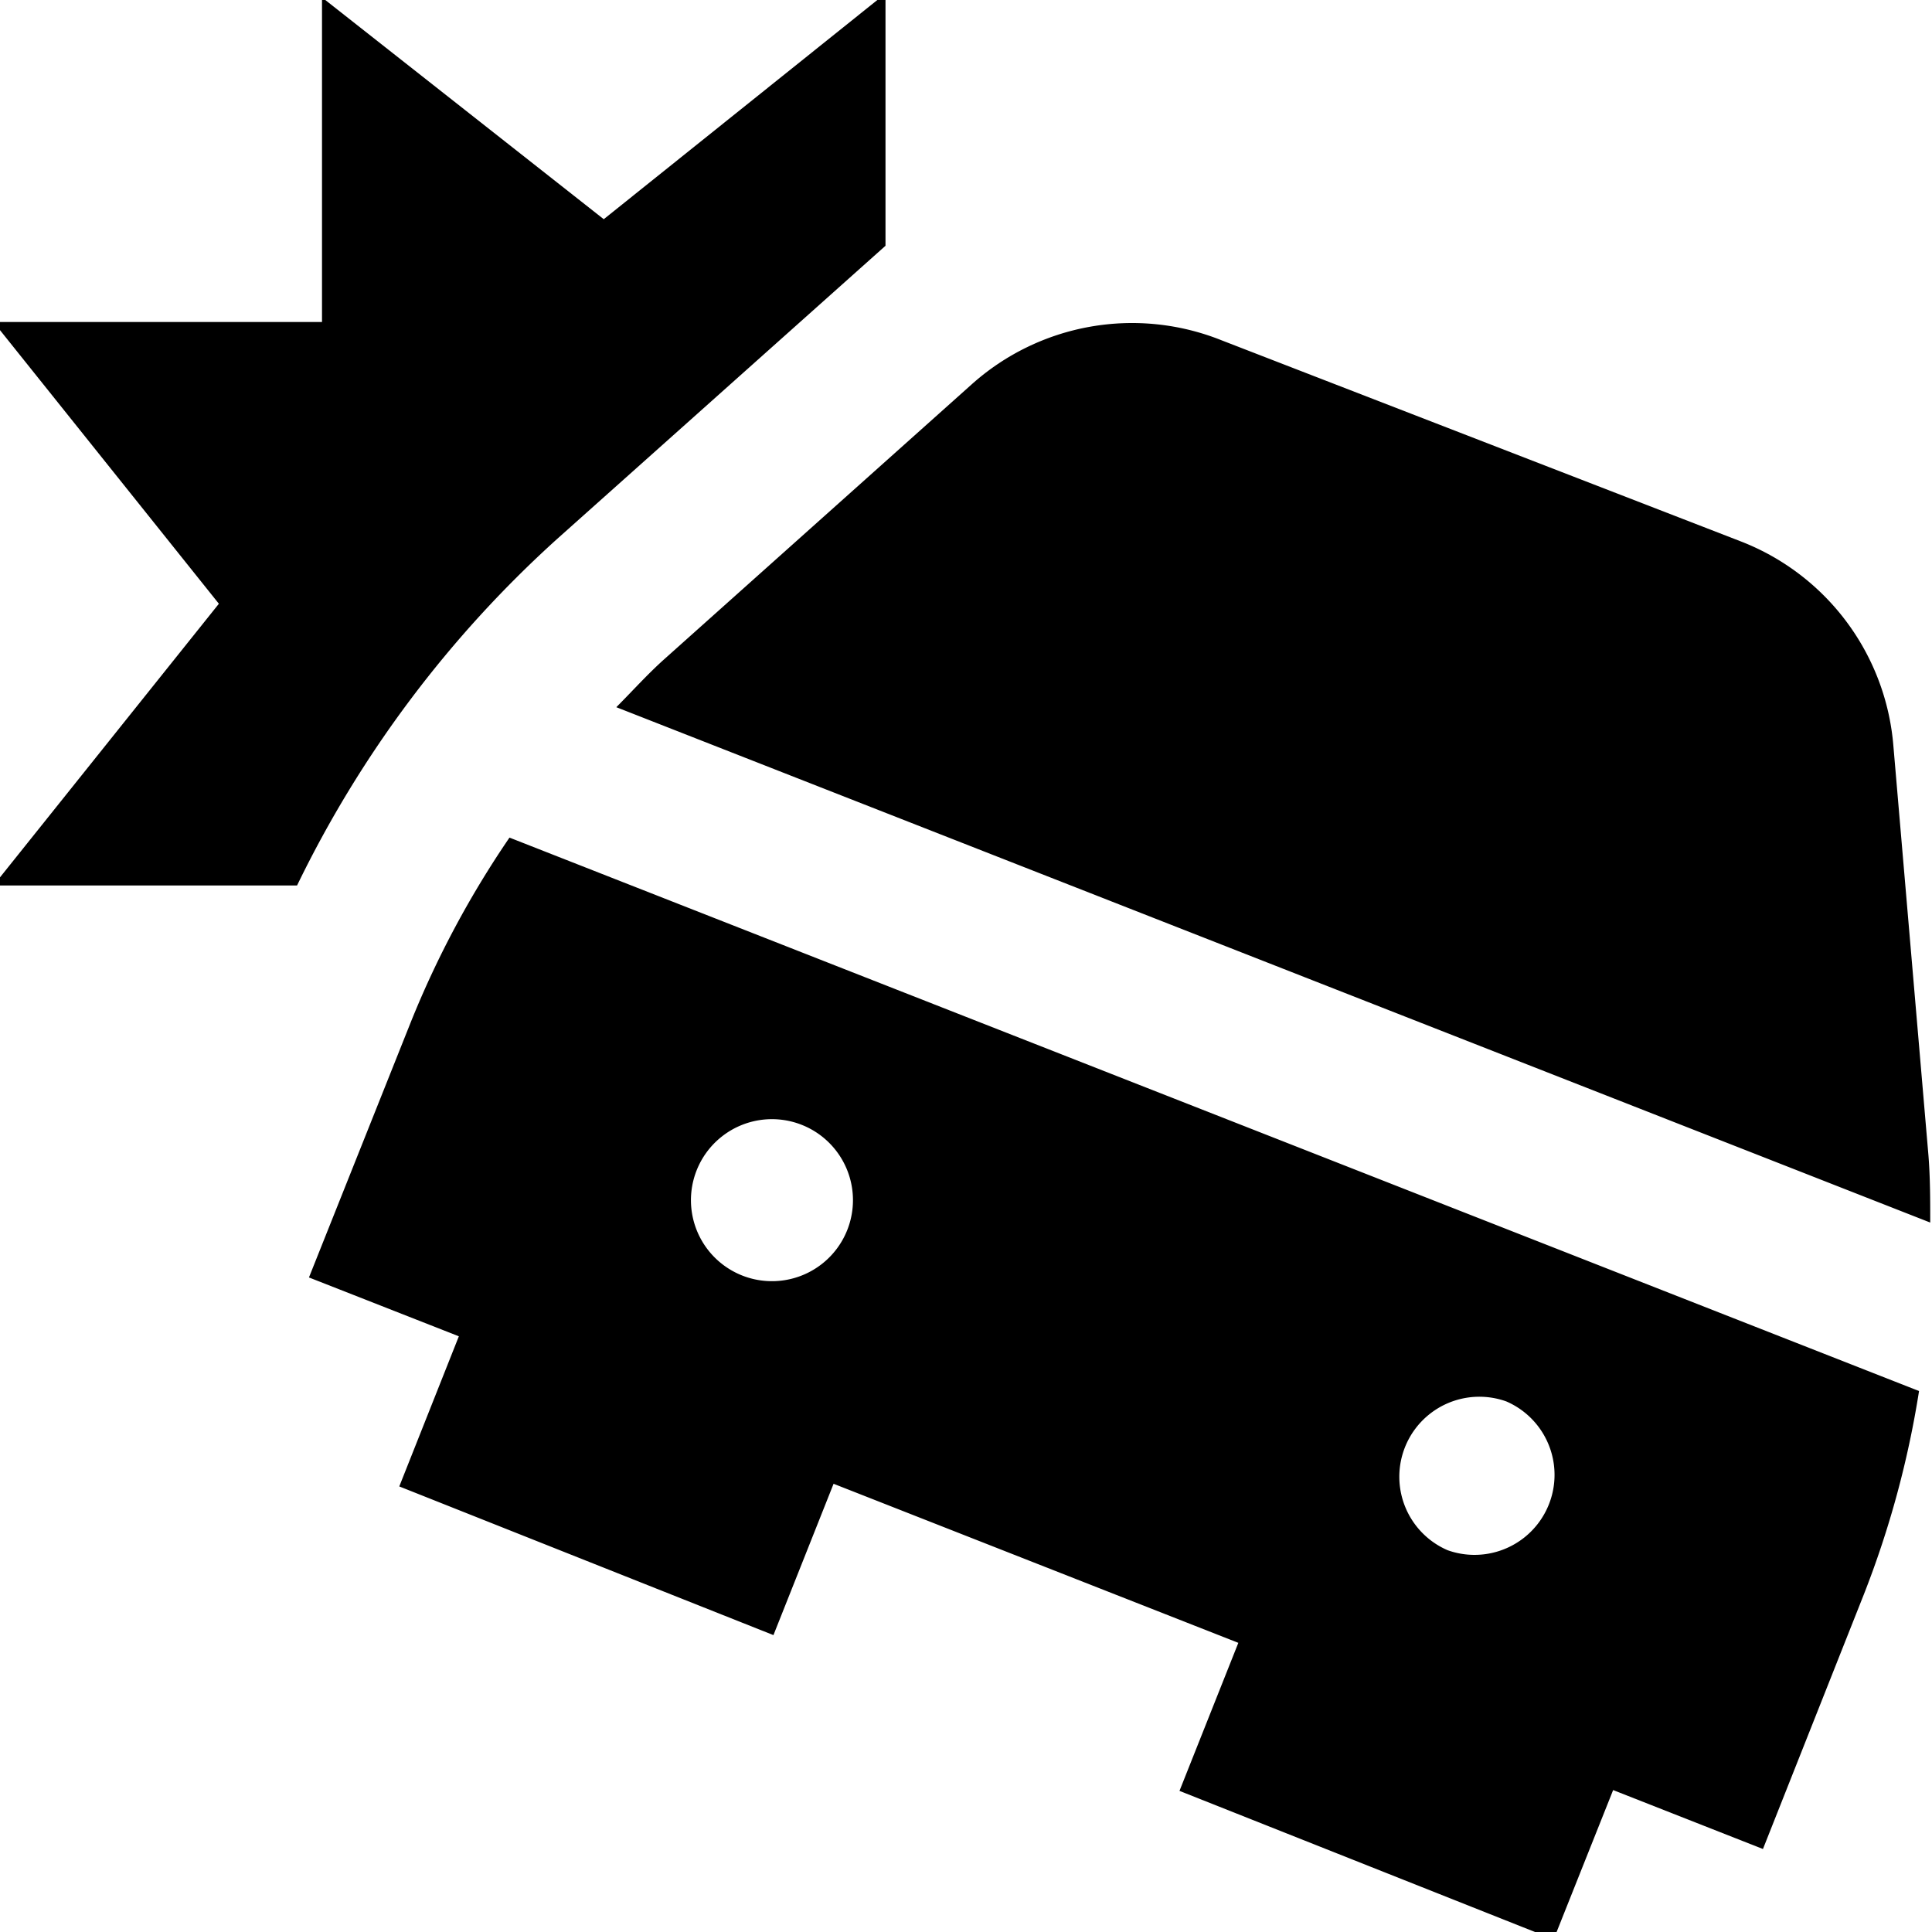 <?xml version="1.0" encoding="UTF-8"?>
<svg xmlns="http://www.w3.org/2000/svg" id="Layer_1" data-name="Layer 1" viewBox="0 0 24 24" width="512" height="512"><path d="M-.081,11l2.8-3.5L-.081,4H4V-.032L7.5,2.723,11-.081V3.053L6.923,6.693A14.064,14.064,0,0,0,3.69,11Zm24.059,4.187c0-.278,0-.556-.022-.833L23.52,9.262a2.984,2.984,0,0,0-1.891-2.535l-6.455-2.5a2.987,2.987,0,0,0-3.106.55L8.256,8.185c-.21.187-.4.4-.6.6Zm-.139,2.093a12.018,12.018,0,0,1-.687,2.53L21.9,22.969l-1.861-.732L19.3,24.092l-4.648-1.845.731-1.839-5.028-1.976-.747,1.88L4.96,18.465,5.7,16.6l-1.862-.731L5.1,12.705a11.98,11.98,0,0,1,1.229-2.3ZM9.959,13.973a1.006,1.006,0,0,0-.739,1.872A1.006,1.006,0,0,0,9.959,13.973Zm8.753,3.436a.994.994,0,0,0-.73,1.848A.994.994,0,0,0,18.712,17.409Z"/></svg>
